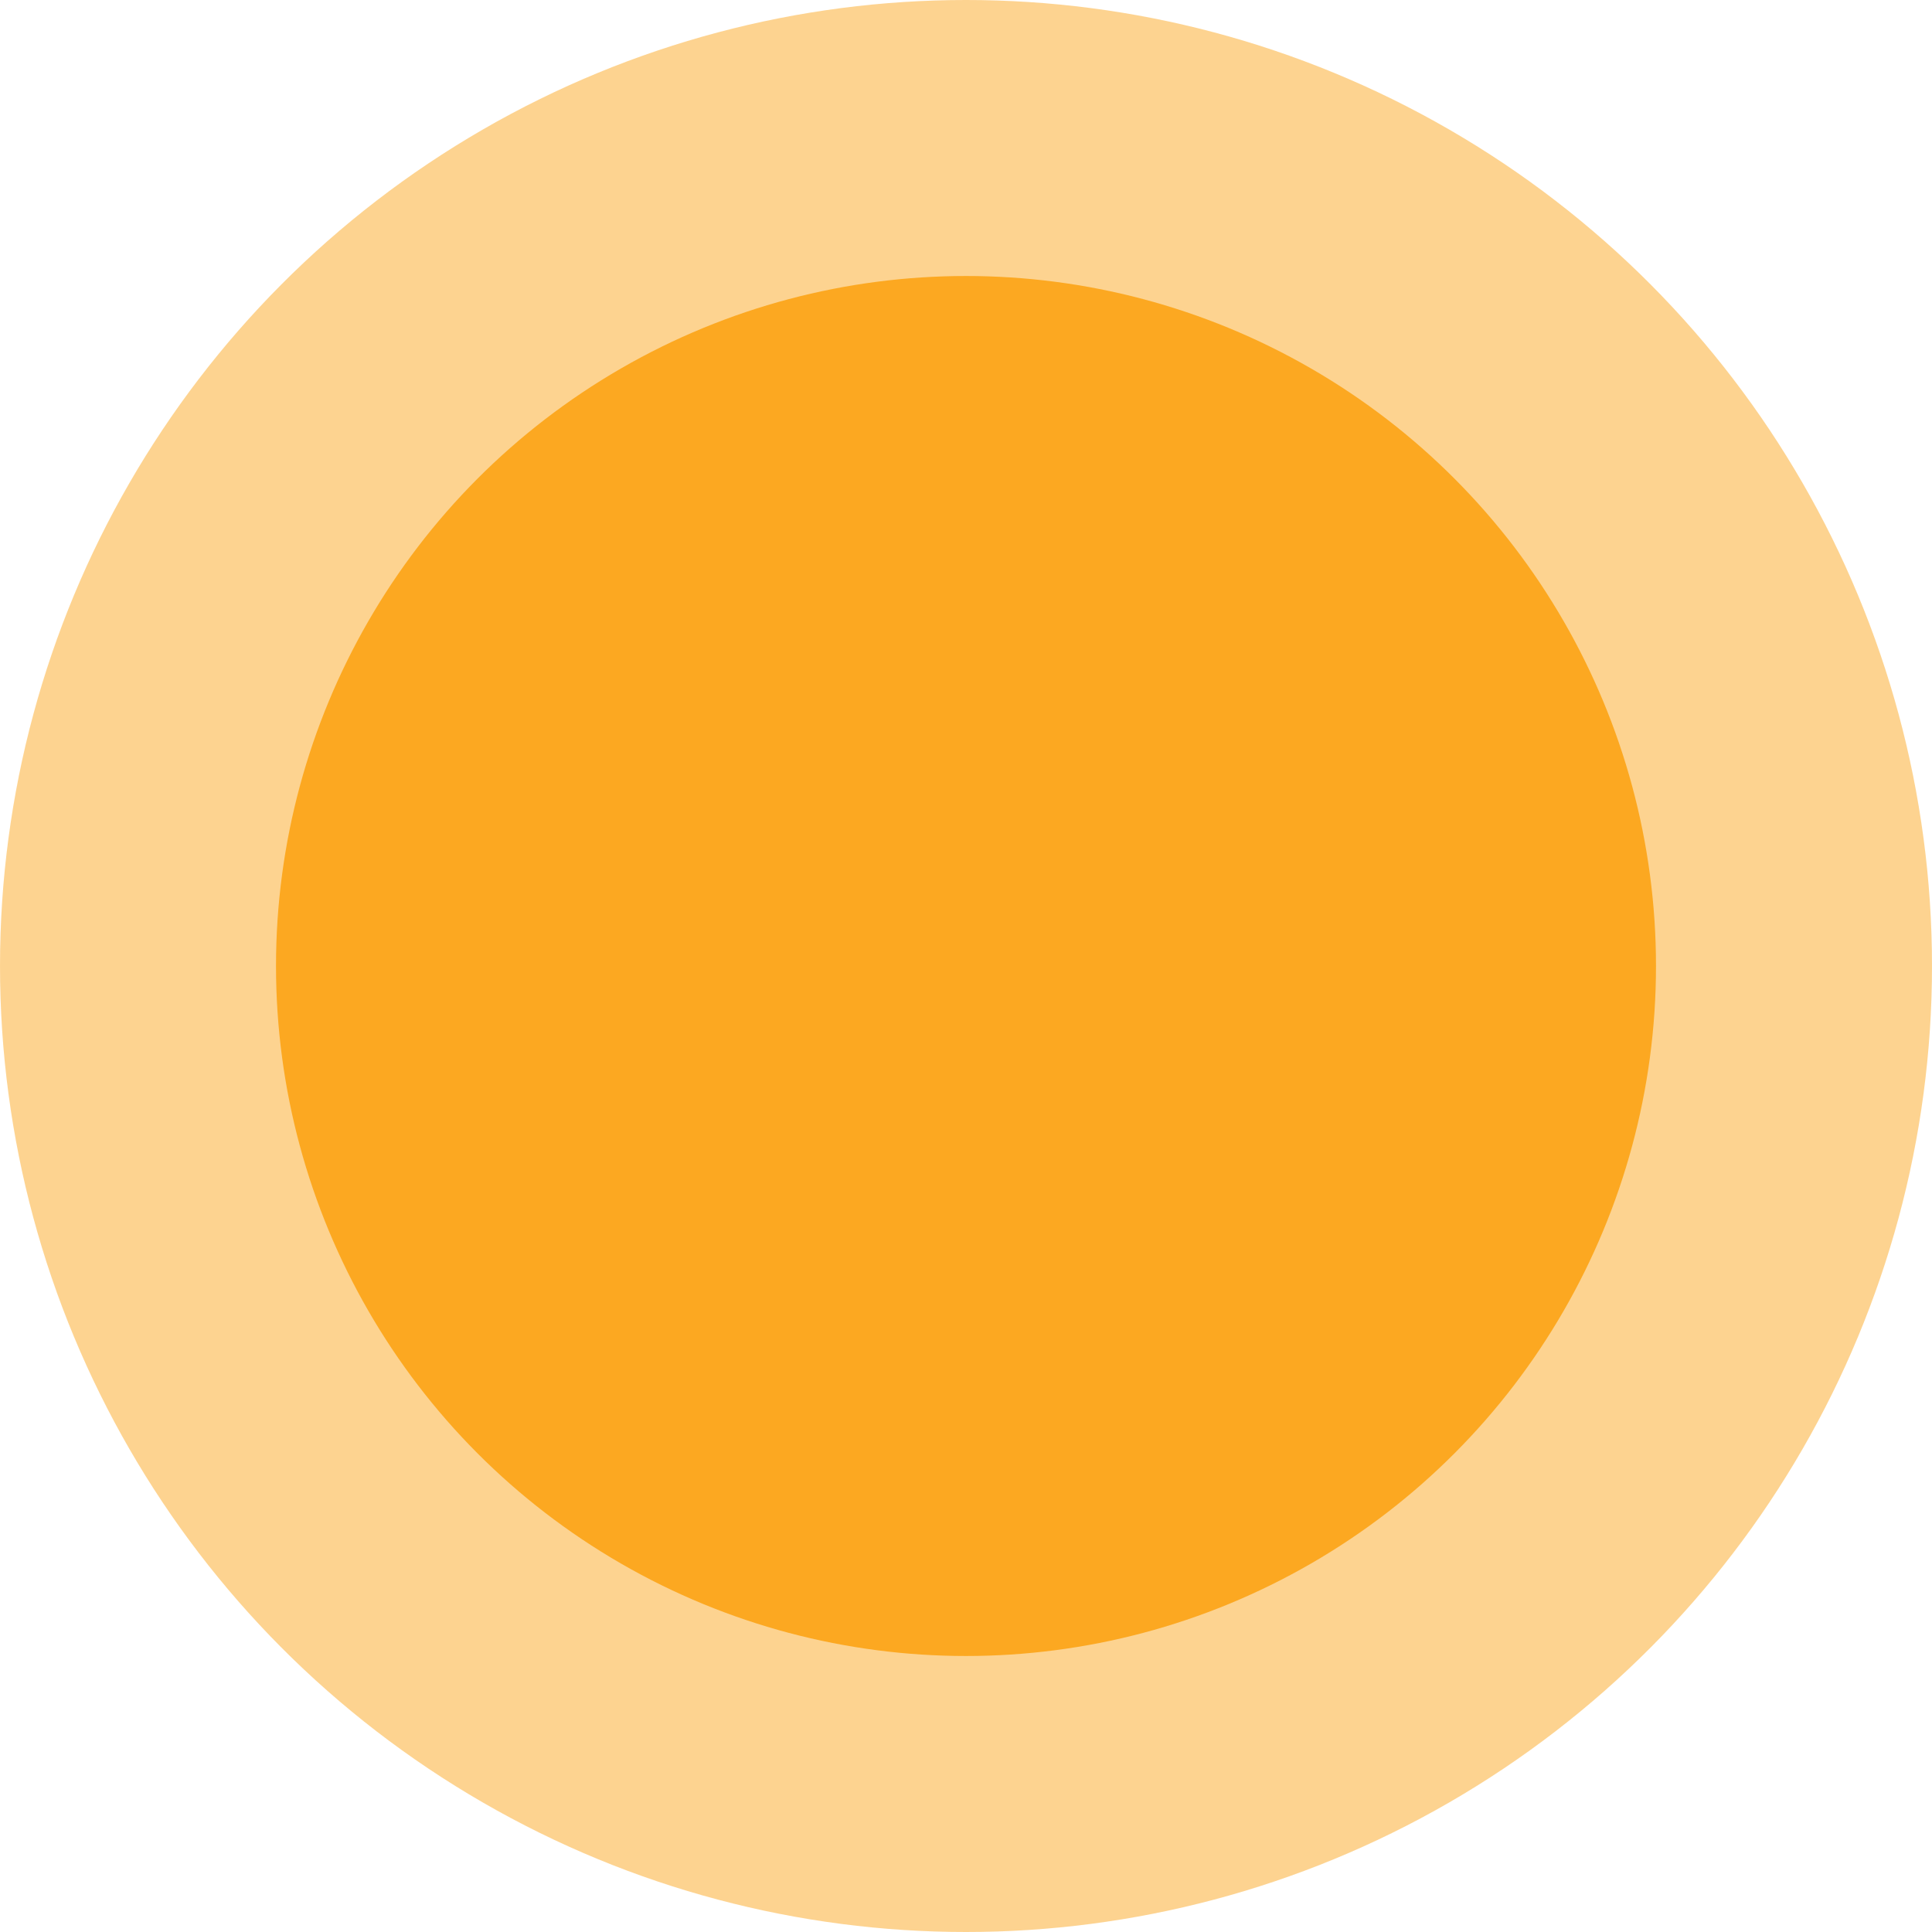 <svg width="14" height="14" viewBox="0 0 14 14" fill="none" xmlns="http://www.w3.org/2000/svg">
<circle cx="7" cy="7" r="7" fill="url(#paint0_radial_3493_945)" fill-opacity="0.5"/>
<circle cx="7" cy="7" r="5" fill="#FCA821"/>
<defs>
<radialGradient id="paint0_radial_3493_945" cx="0" cy="0" r="1" gradientUnits="userSpaceOnUse" gradientTransform="translate(7 7) rotate(90) scale(7)">
<stop stop-color="#FCA821"/>
<stop offset="1" stop-color="#FCA821"/>
</radialGradient>
</defs>
</svg>
